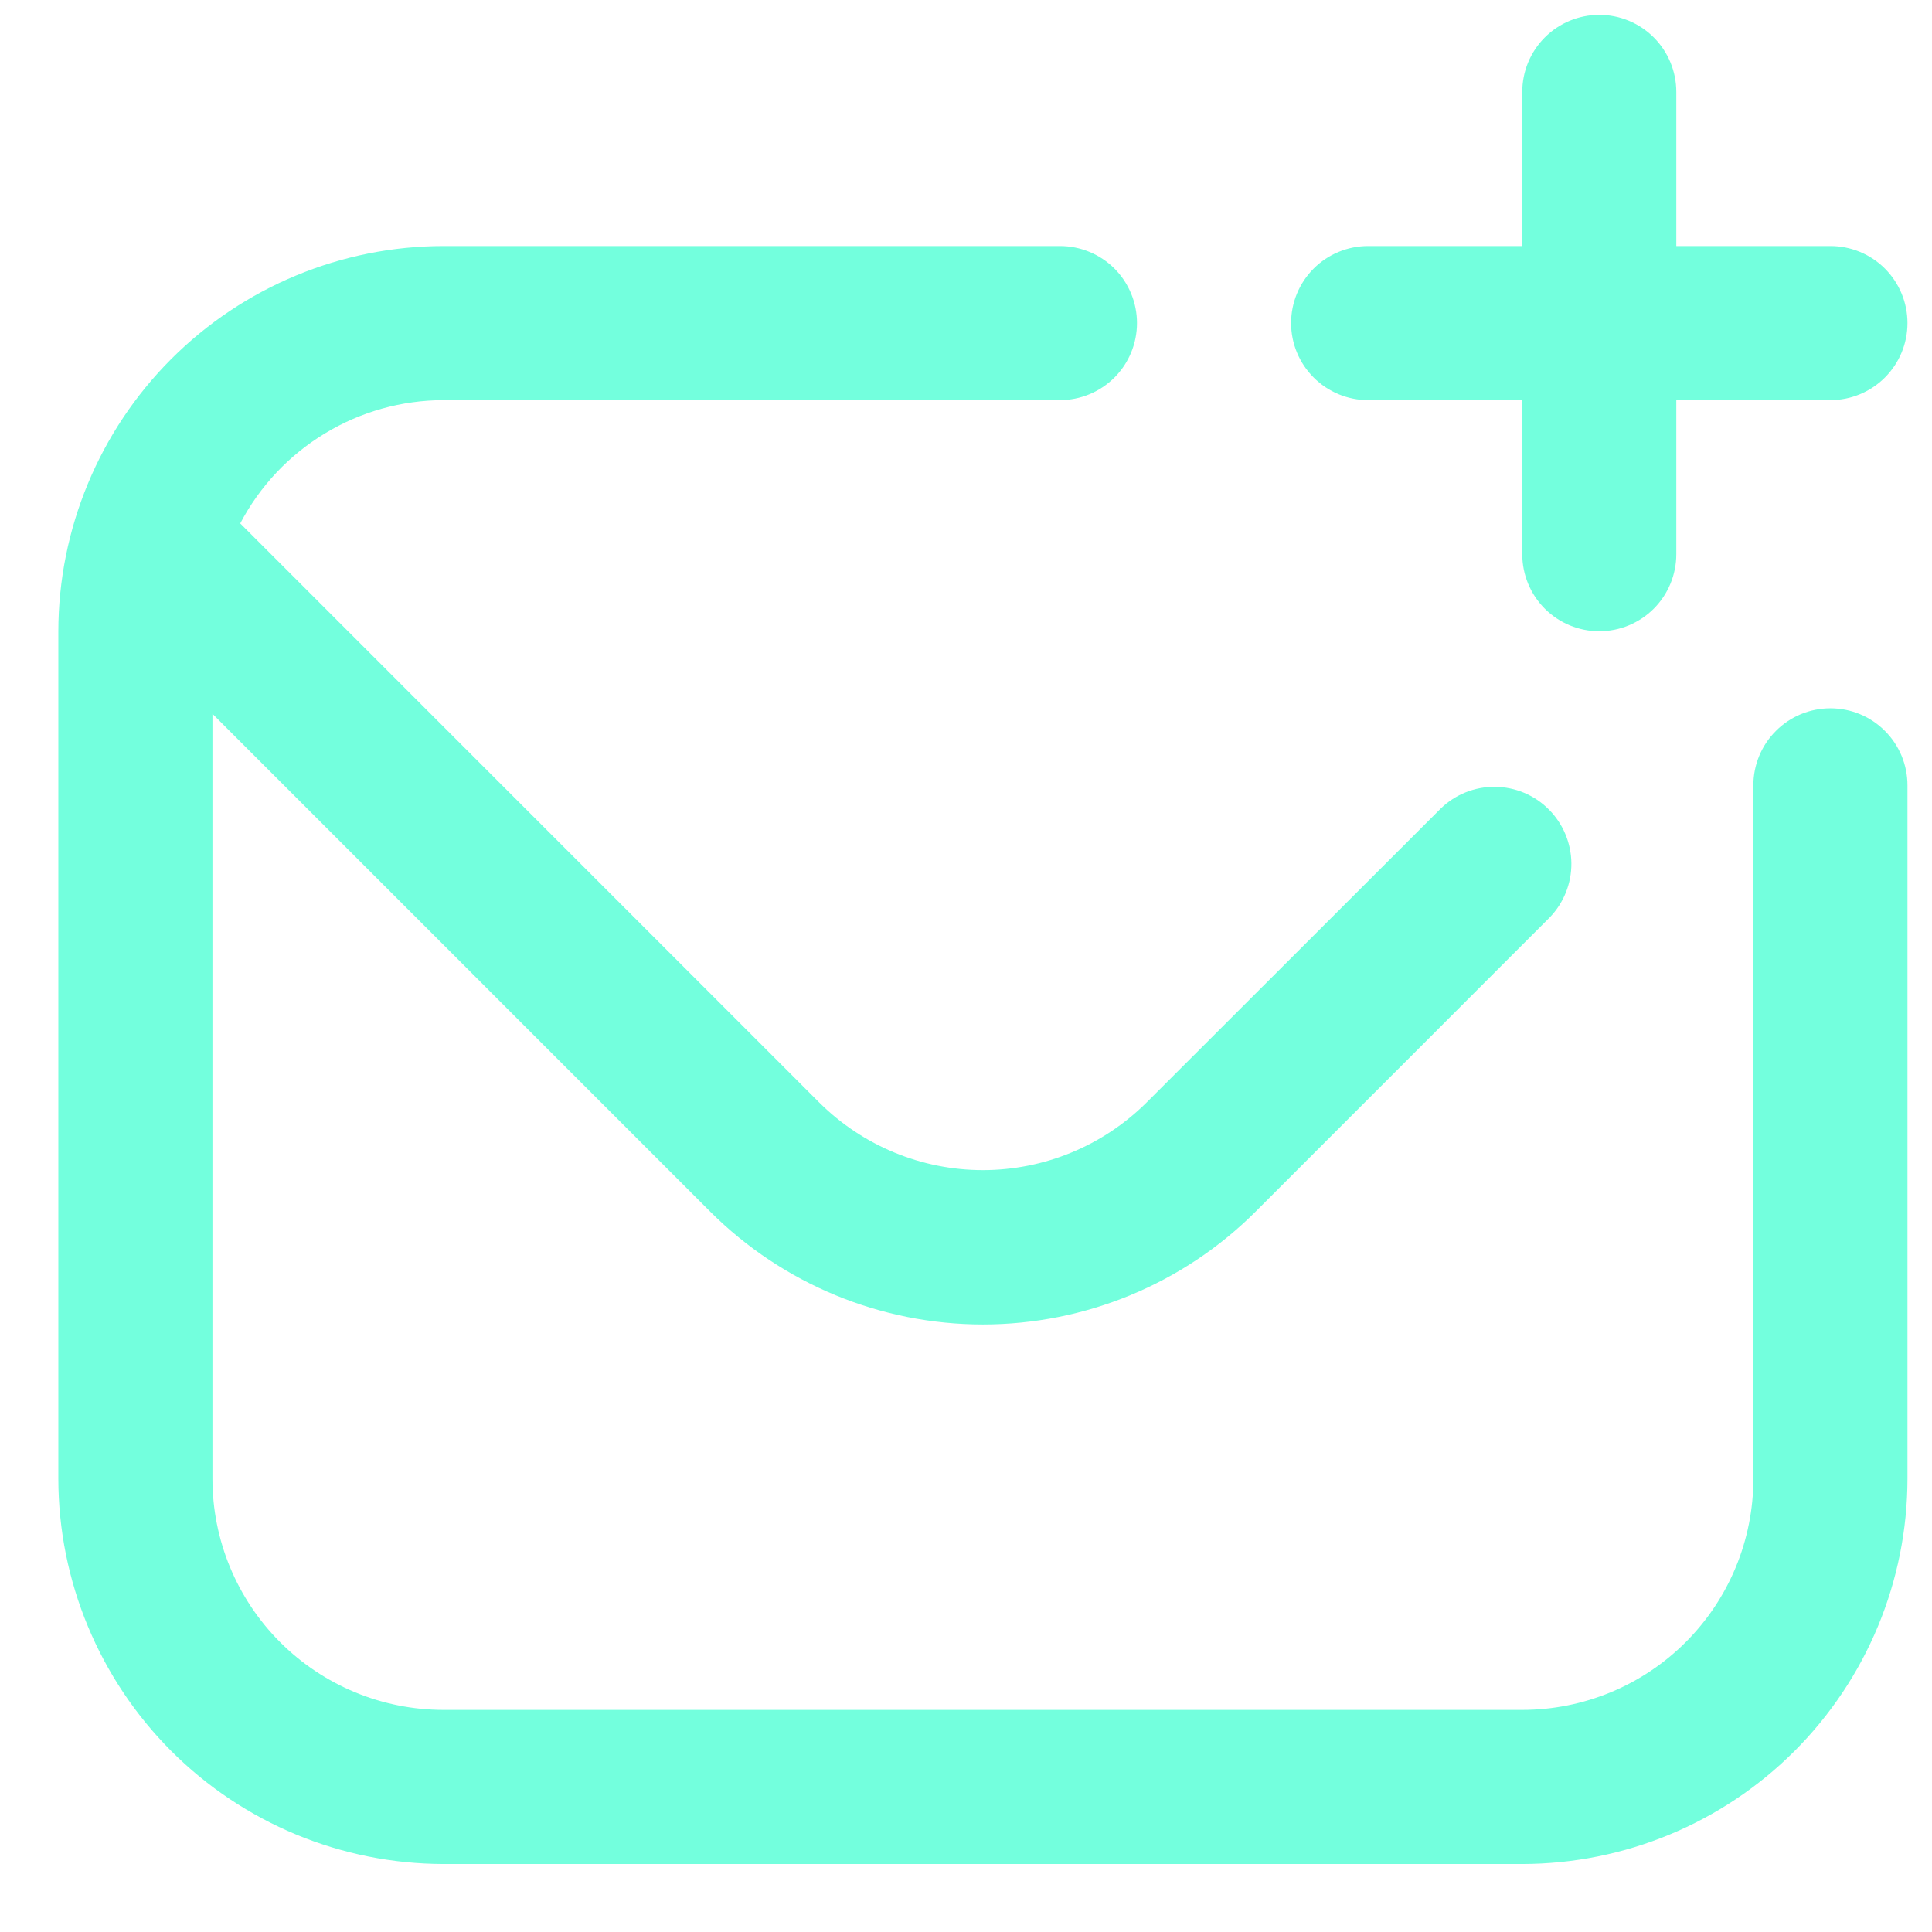 <svg width="26" height="26" viewBox="0 0 26 26" fill="none" xmlns="http://www.w3.org/2000/svg">
<g style="mix-blend-mode:screen">
<path d="M25.67 10.569V19.901C25.668 21.275 25.122 22.593 24.15 23.565C23.178 24.537 21.86 25.083 20.486 25.085H5.969C4.595 25.083 3.277 24.537 2.305 23.565C1.334 22.593 0.787 21.275 0.785 19.901L0.785 8.495C0.787 7.121 1.334 5.803 2.305 4.831C3.277 3.859 4.595 3.312 5.969 3.311H14.264C14.539 3.311 14.803 3.42 14.998 3.614C15.192 3.809 15.301 4.073 15.301 4.348C15.301 4.623 15.192 4.886 14.998 5.081C14.803 5.275 14.539 5.385 14.264 5.385H5.969C5.406 5.386 4.853 5.541 4.371 5.834C3.889 6.126 3.495 6.544 3.233 7.044L11.027 14.839C11.612 15.42 12.403 15.747 13.227 15.747C14.052 15.747 14.843 15.42 15.428 14.839L19.39 10.88C19.585 10.691 19.847 10.586 20.119 10.589C20.391 10.591 20.651 10.7 20.843 10.893C21.035 11.085 21.144 11.345 21.147 11.617C21.149 11.889 21.045 12.15 20.856 12.346L16.894 16.309C15.921 17.279 14.602 17.824 13.227 17.824C11.853 17.824 10.534 17.279 9.561 16.309L2.859 9.606V19.901C2.859 20.726 3.187 21.517 3.77 22.1C4.353 22.683 5.144 23.011 5.969 23.011H20.486C21.311 23.011 22.102 22.683 22.685 22.1C23.268 21.517 23.596 20.726 23.596 19.901V10.569C23.596 10.294 23.705 10.03 23.9 9.836C24.094 9.641 24.358 9.532 24.633 9.532C24.908 9.532 25.172 9.641 25.366 9.836C25.561 10.03 25.67 10.294 25.67 10.569ZM18.412 5.385H20.486V7.458C20.486 7.733 20.595 7.997 20.789 8.191C20.984 8.386 21.247 8.495 21.523 8.495C21.797 8.495 22.061 8.386 22.256 8.191C22.45 7.997 22.559 7.733 22.559 7.458V5.385H24.633C24.908 5.385 25.172 5.275 25.366 5.081C25.561 4.886 25.67 4.623 25.67 4.348C25.67 4.073 25.561 3.809 25.366 3.614C25.172 3.42 24.908 3.311 24.633 3.311H22.559V1.237C22.559 0.962 22.45 0.698 22.256 0.504C22.061 0.309 21.797 0.2 21.523 0.2C21.247 0.2 20.984 0.309 20.789 0.504C20.595 0.698 20.486 0.962 20.486 1.237V3.311H18.412C18.137 3.311 17.873 3.42 17.679 3.614C17.484 3.809 17.375 4.073 17.375 4.348C17.375 4.623 17.484 4.886 17.679 5.081C17.873 5.275 18.137 5.385 18.412 5.385Z" fill="#73FFDD"/>
</g>
</svg>
